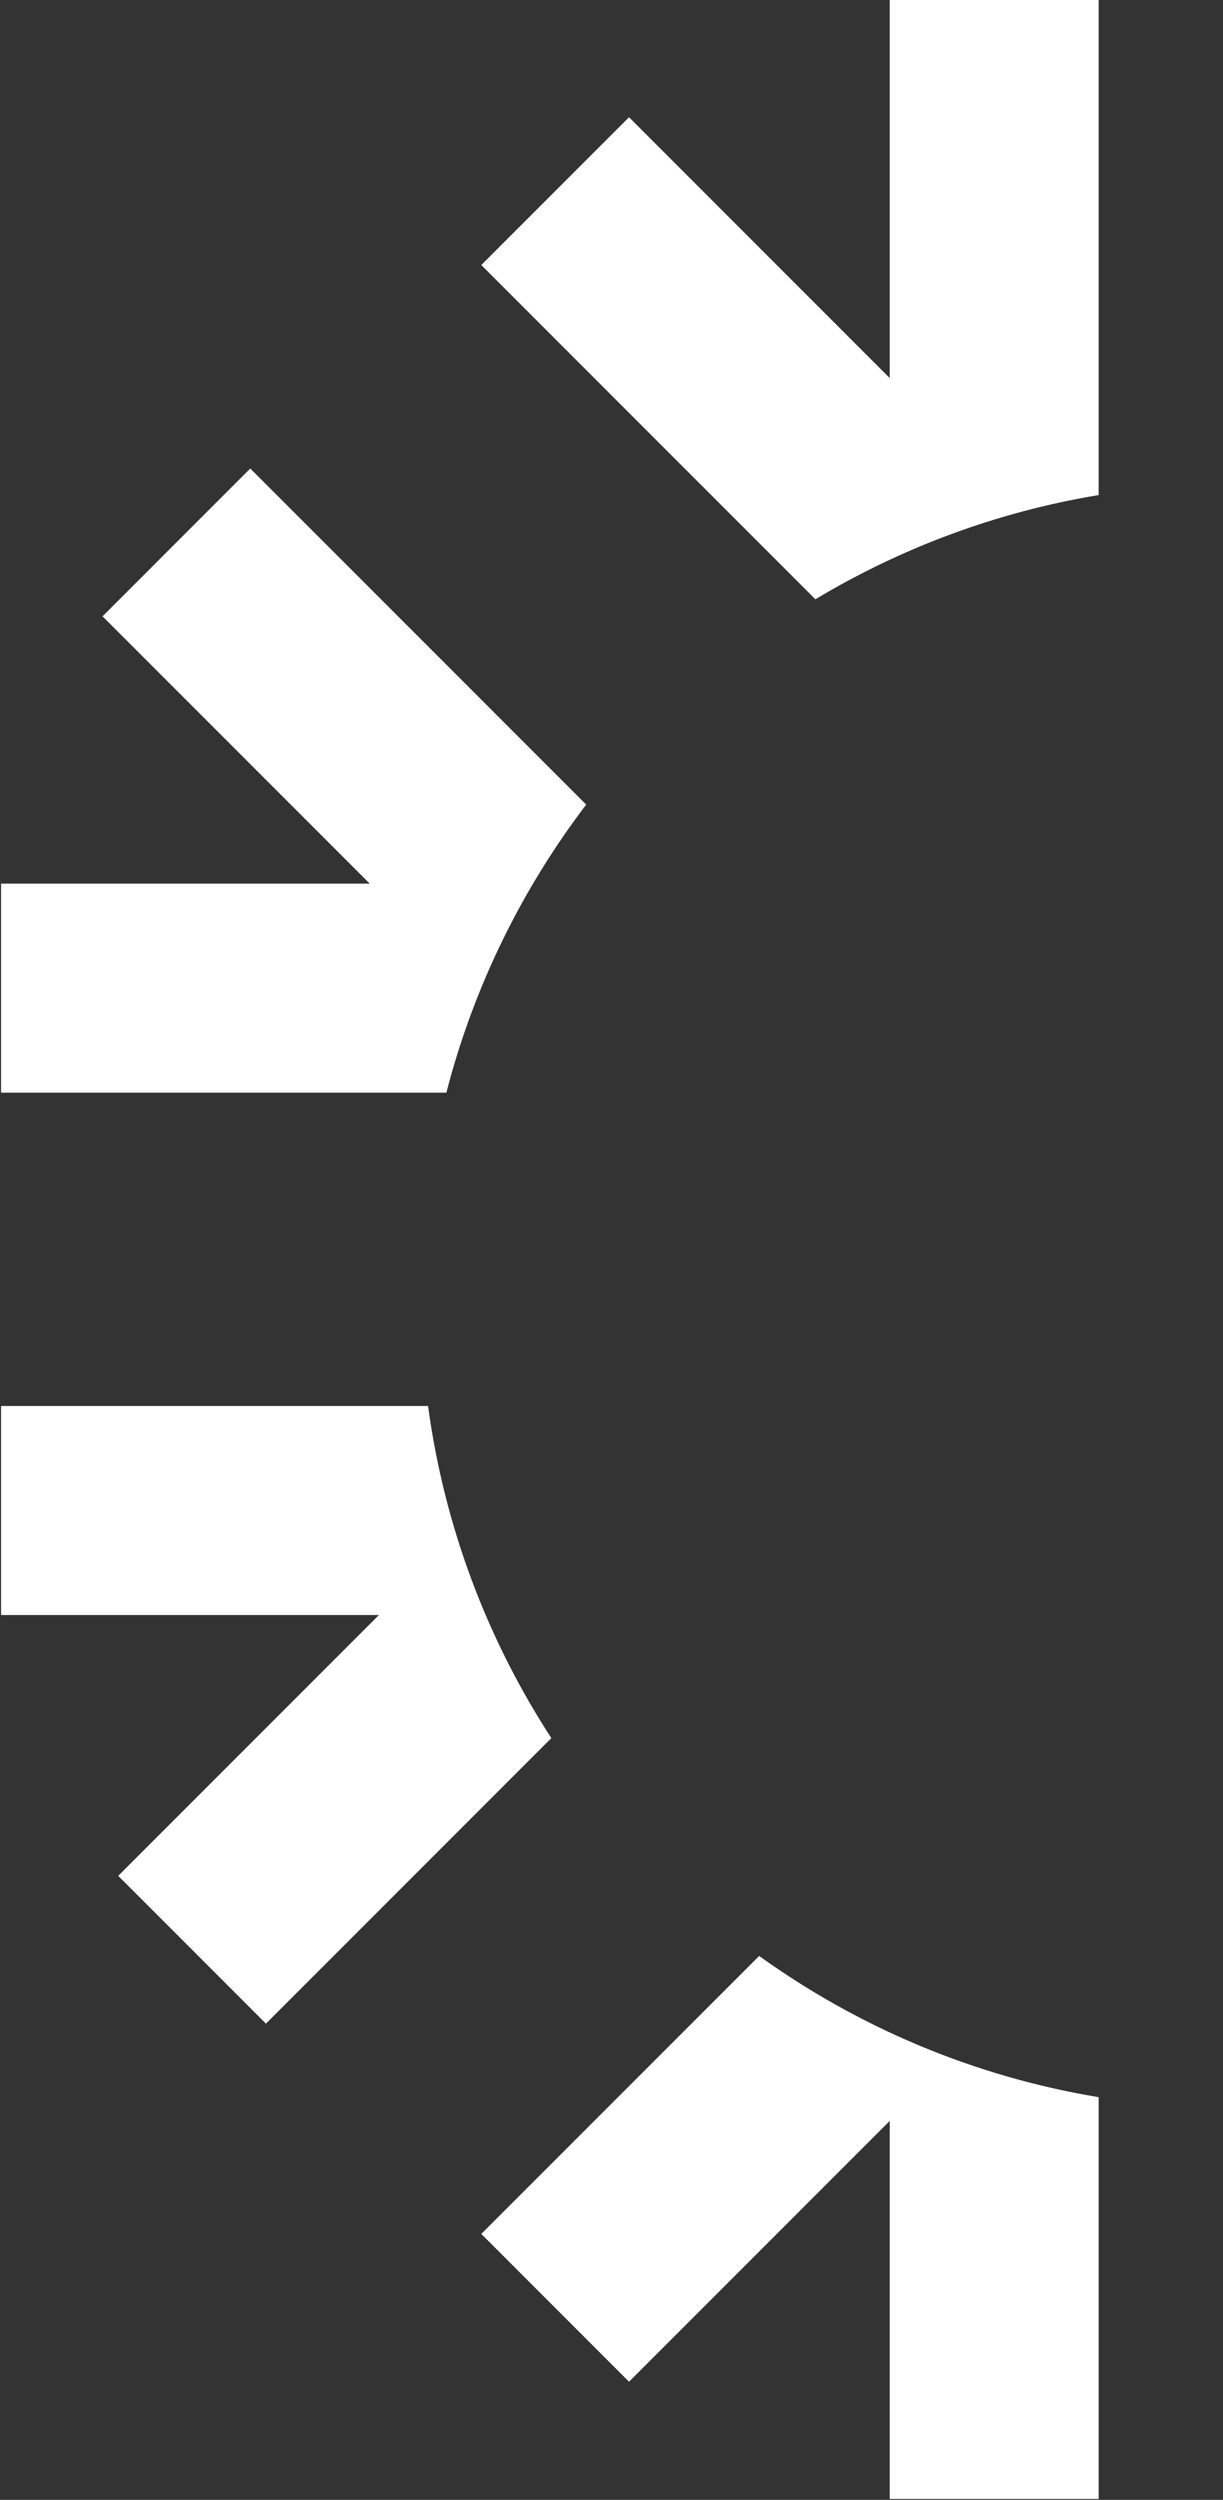<?xml version="1.0" encoding="UTF-8"?> <svg xmlns="http://www.w3.org/2000/svg" width="557" height="1138" viewBox="0 0 557 1138" fill="none"><rect x="0" y="0" width="557" height="1138" fill="#333333" stroke="none"/><path fill-rule="evenodd" clip-rule="evenodd" d="M121.121 921.211L53.843 853.932L172.581 735.194H0.49L0.49 640.048H194.948C202.414 695.242 222.063 746.57 251.099 791.233L121.121 921.211ZM345.746 890.397L219.199 1016.94L286.478 1084.22L405.22 965.48L405.22 1137.59H500.366L500.366 954.686C443.366 945.241 390.77 922.756 345.746 890.397ZM619.307 955.14L619.307 1137.59H714.453V962.304L836.372 1084.22L903.65 1016.94L776.95 890.243C731.14 923.216 677.479 945.962 619.307 955.14ZM869.458 794.163L996.506 921.211L1063.78 853.932L945.046 735.194H1117.15V640.048H927.534C919.903 696.453 899.55 748.82 869.458 794.163ZM919.191 497.408L1117.15 497.408L1117.15 402.262L949.227 402.262L1070.93 280.564L1003.65 213.286L853.397 363.535C883.766 402.652 906.452 448.031 919.191 497.408ZM749.36 271.758L900.469 120.649L833.191 53.37L714.453 172.108V1.88818e-05H619.307V224.911C666.167 232.304 710.101 248.502 749.36 271.758ZM500.366 225.365L500.366 8.09219e-06L405.22 0L405.22 172.112L286.478 53.37L219.199 120.649L371.359 272.808C410.282 249.459 453.858 233.071 500.366 225.365ZM266.978 366.275L113.988 213.286L46.71 280.564L168.408 402.262L0.49 402.262L0.49 497.408L203.29 497.408C215.733 449.18 237.665 404.766 266.978 366.275Z" fill="white"></path></svg> 